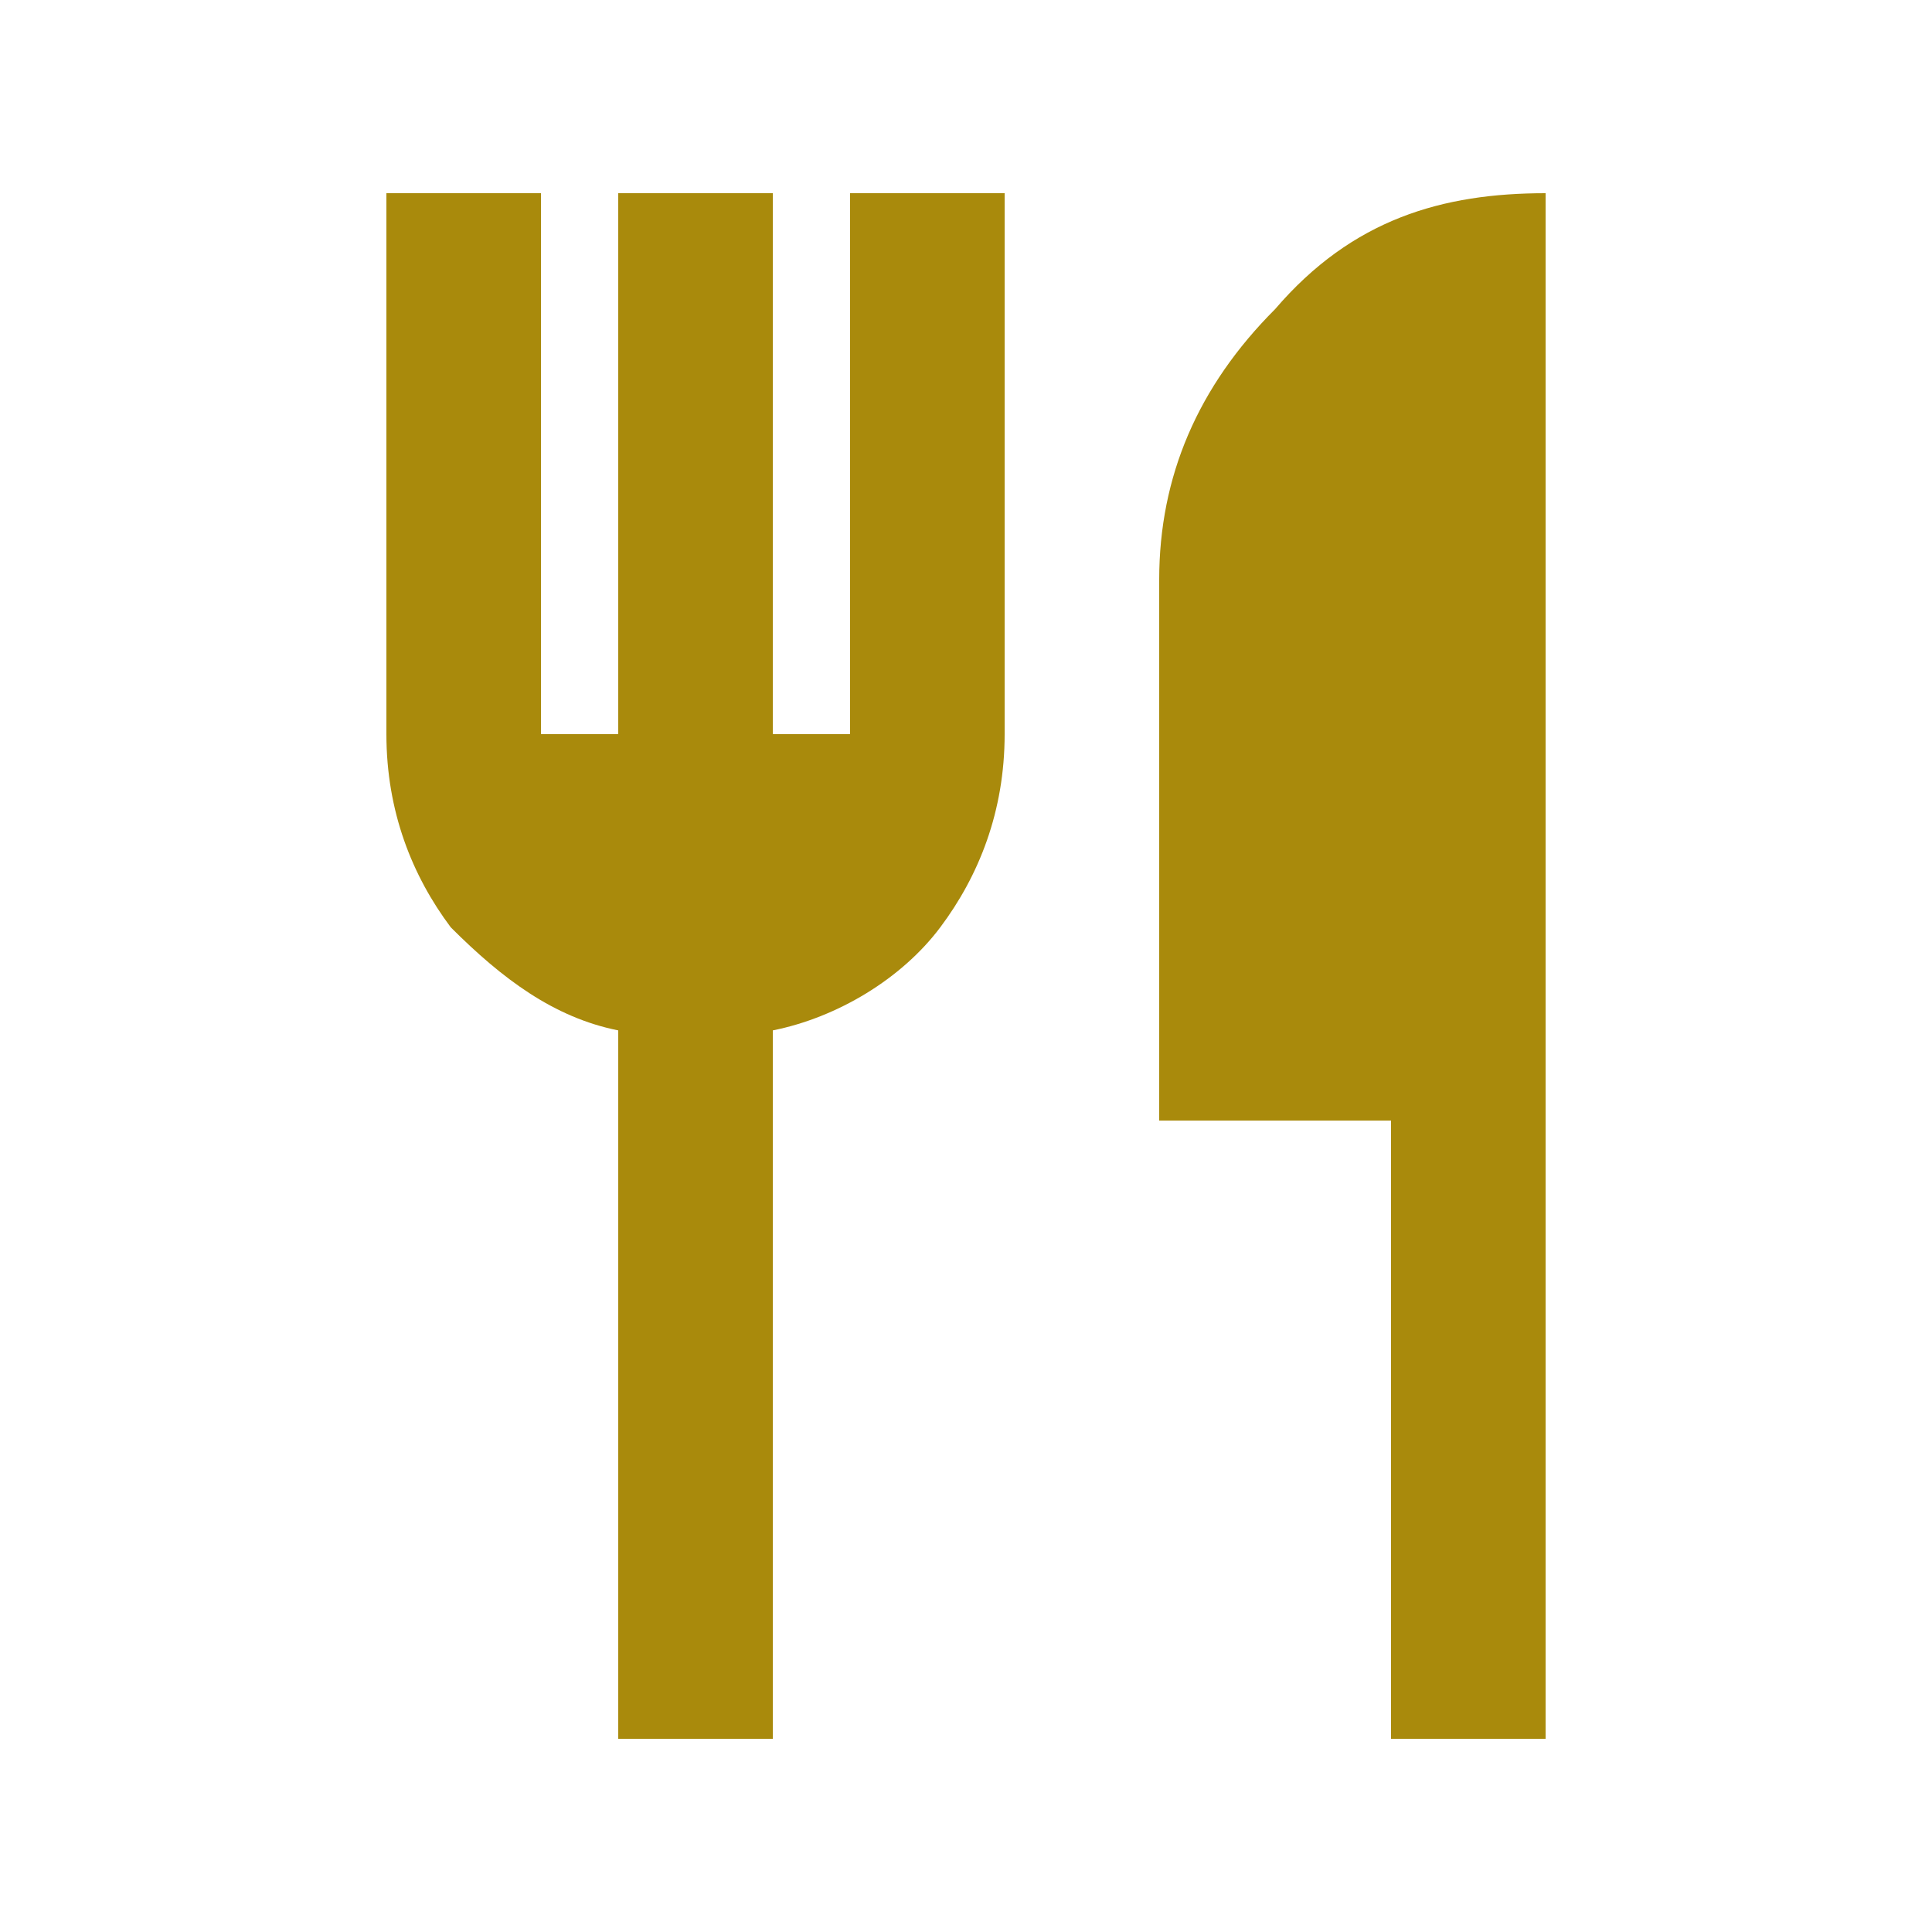 <?xml version="1.0" encoding="UTF-8"?>
<svg id="Ebene_1" data-name="Ebene 1" xmlns="http://www.w3.org/2000/svg" xmlns:xlink="http://www.w3.org/1999/xlink" version="1.1" viewBox="0 0 15 15">
  <defs>
    <style>
      .cls-1 {
        fill: none;
      }

      .cls-1, .cls-2 {
        stroke-width: 0px;
      }

      .cls-2 {
        fill: #a98a0c;
      }
    </style>
    <clipPath id="clippath">
      <rect class="cls-1" x="-877.5" y="-7.5" width="500" height="500"/>
    </clipPath>
  </defs>
  <g id="Icons">
    <path class="cls-2" d="M4.8,13.5v-5.5c-.5-.1-.9-.4-1.3-.8-.3-.4-.5-.9-.5-1.5V1.5h1.2v4.2h.6V1.5h1.2v4.2h.6V1.5h1.2v4.2c0,.6-.2,1.1-.5,1.5s-.8.7-1.3.8v5.5h-1.2ZM10.8,13.5v-4.8h-1.8v-4.2c0-.8.3-1.5.9-2.1.6-.7,1.3-.9,2.1-.9v12h-1.2Z"/>
  </g>
</svg>